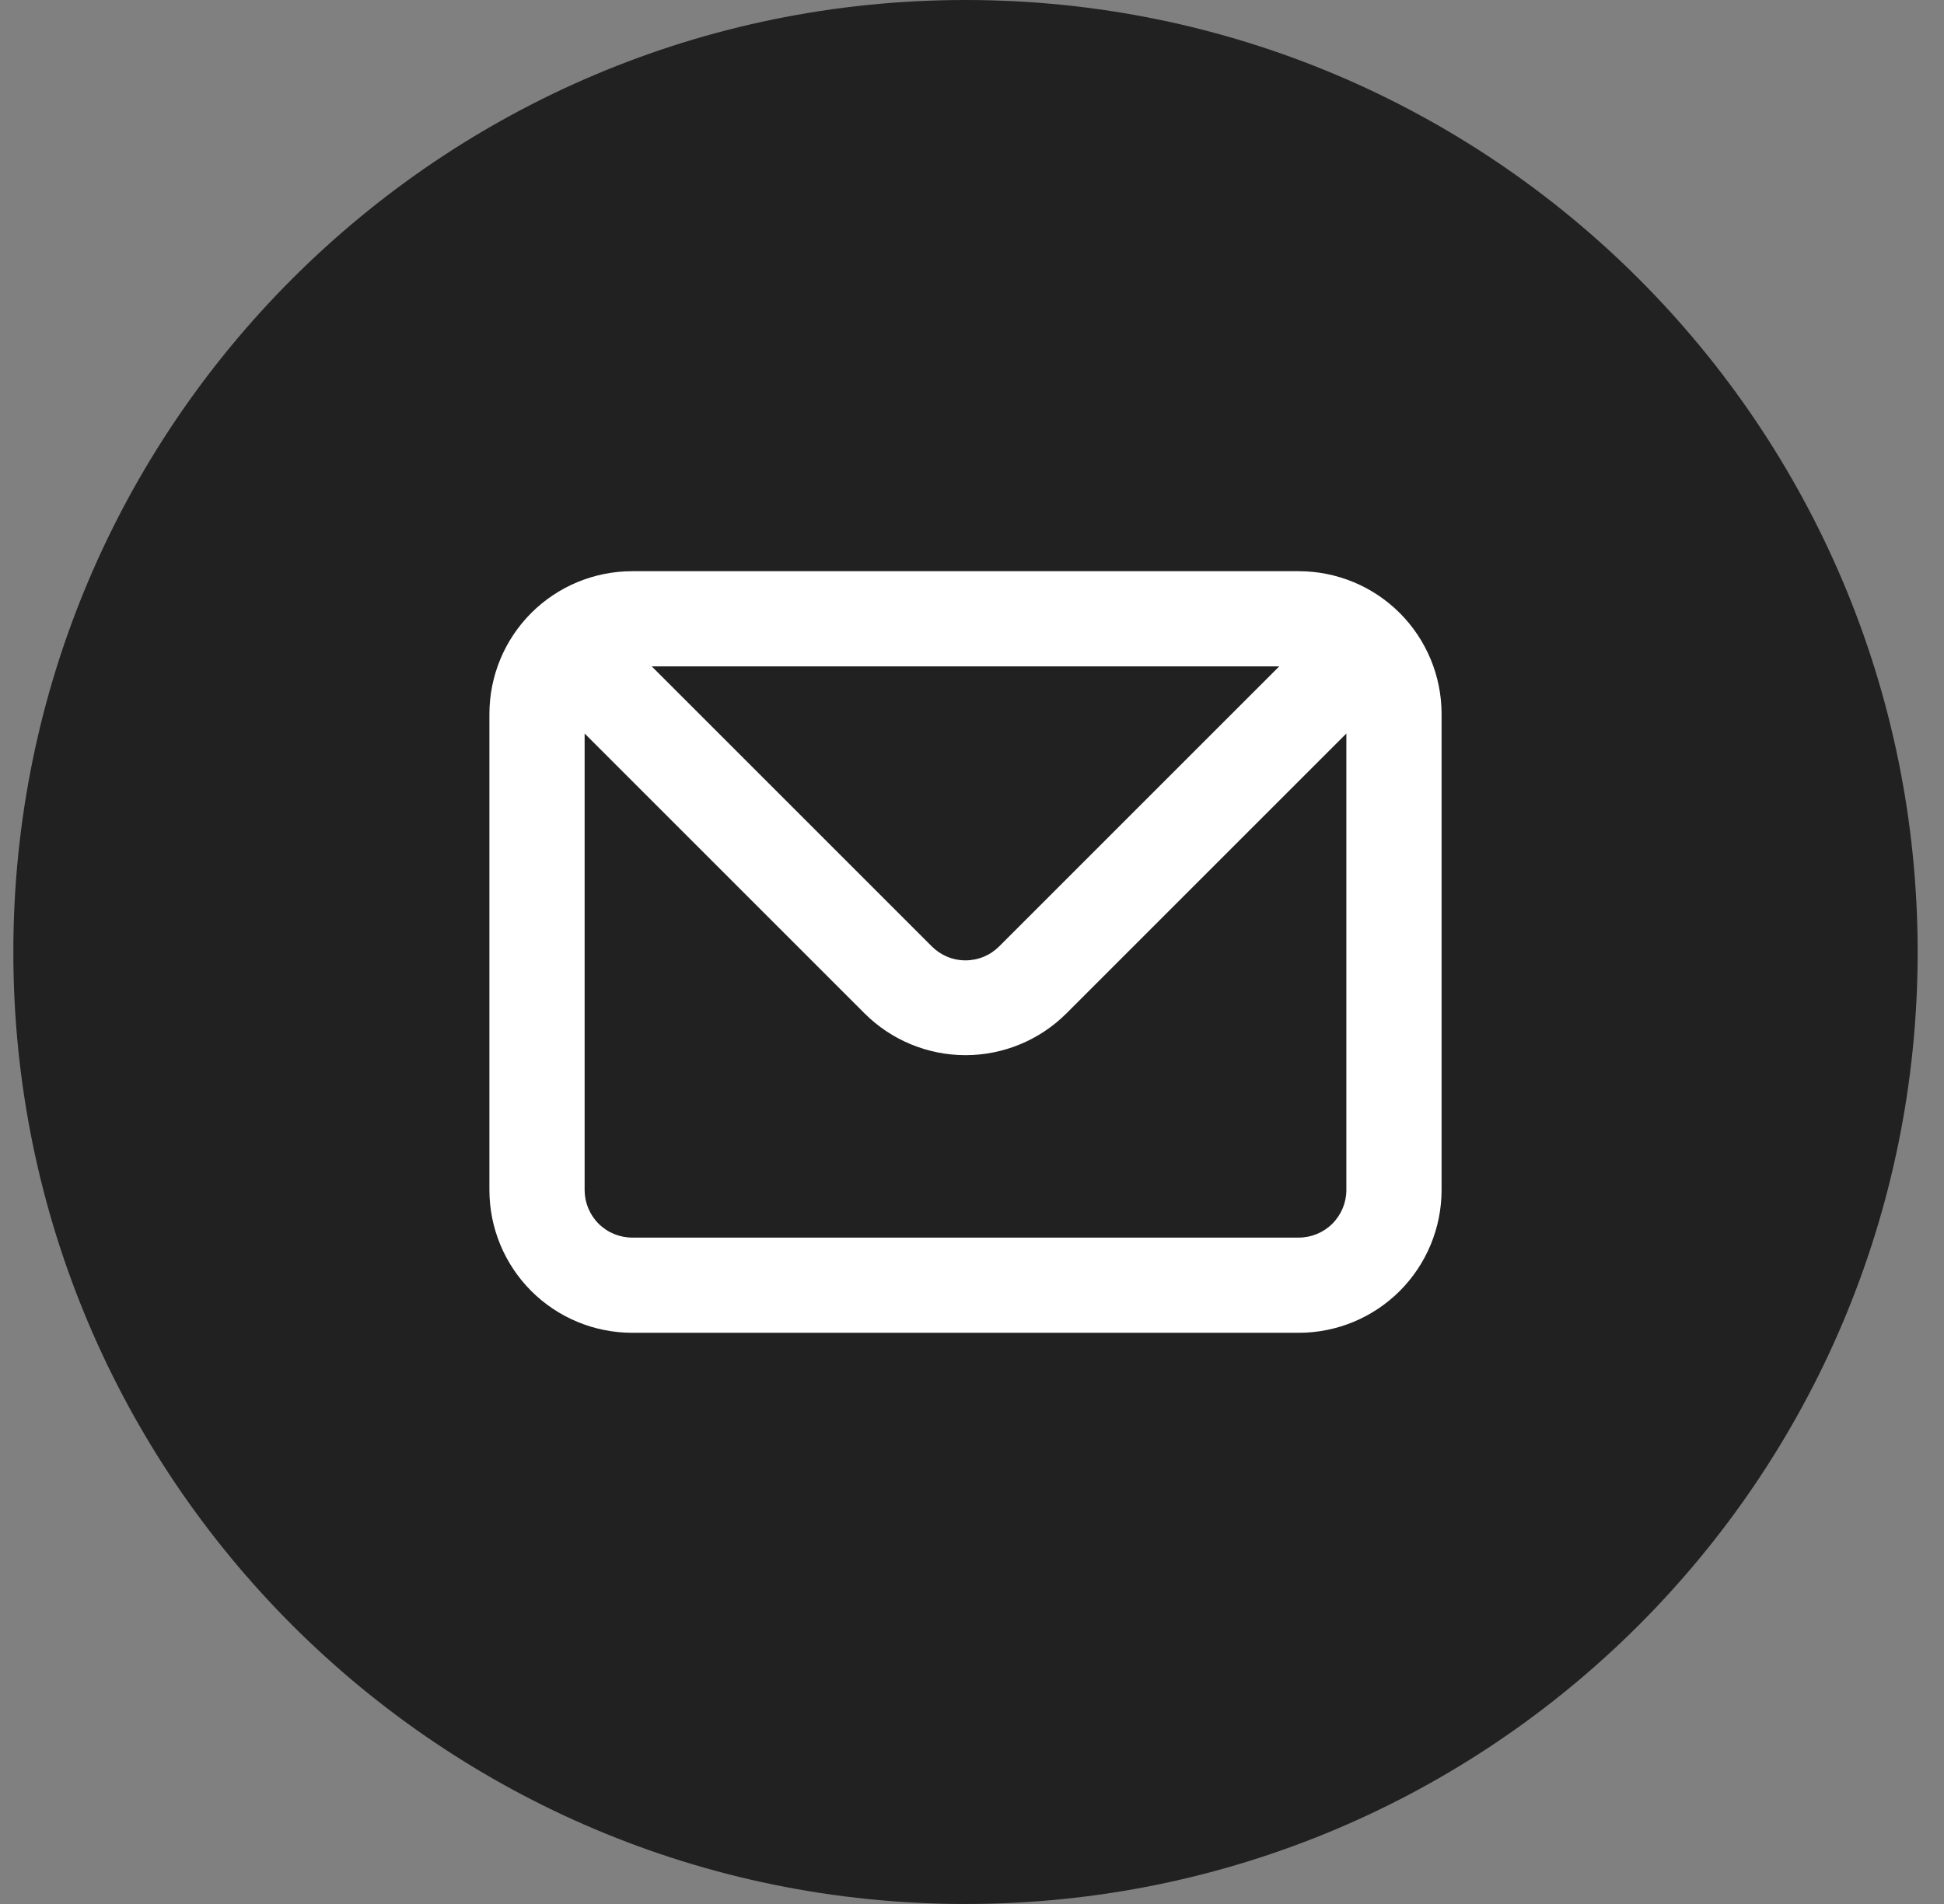 <?xml version="1.0" encoding="UTF-8"?> <svg xmlns="http://www.w3.org/2000/svg" width="49" height="48" viewBox="0 0 49 48" fill="none"><rect x="0" y="0" width="49" height="48" fill="#808080" stroke="none"/><g clip-path="url(#clip0_3671_76)"><circle cx="24" cy="24" r="16.615" fill="white"></circle><path fill-rule="evenodd" clip-rule="evenodd" d="M24.336 48C37.591 48 48.336 37.255 48.336 24C48.336 10.745 37.591 0 24.336 0C11.081 0 0.336 10.745 0.336 24C0.336 37.255 11.081 48 24.336 48ZM13.39 15.454C14.066 14.779 14.981 14.4 15.936 14.4H32.736C33.691 14.4 34.606 14.779 35.282 15.454C35.957 16.13 36.336 17.045 36.336 18V30C36.336 30.955 35.957 31.87 35.282 32.546C34.606 33.221 33.691 33.6 32.736 33.6H15.936C14.981 33.6 14.066 33.221 13.39 32.546C12.715 31.87 12.336 30.955 12.336 30V18C12.336 17.045 12.715 16.13 13.39 15.454ZM25.188 23.856L32.244 16.8H16.428L23.484 23.856C23.596 23.968 23.728 24.058 23.875 24.119C24.021 24.18 24.177 24.211 24.336 24.211C24.494 24.211 24.651 24.18 24.797 24.119C24.944 24.058 25.076 23.968 25.188 23.856ZM33.584 30.849C33.809 30.623 33.936 30.318 33.936 30V18.492L26.88 25.548C26.205 26.222 25.29 26.601 24.336 26.601C23.382 26.601 22.467 26.222 21.792 25.548L14.736 18.492V30C14.736 30.318 14.862 30.623 15.087 30.849C15.312 31.074 15.618 31.2 15.936 31.2H32.736C33.054 31.2 33.359 31.074 33.584 30.849Z" fill="#212121"></path></g><defs><clipPath id="clip0_3671_76"><rect width="48" height="48" fill="white" transform="translate(0.336)"></rect></clipPath></defs></svg> 